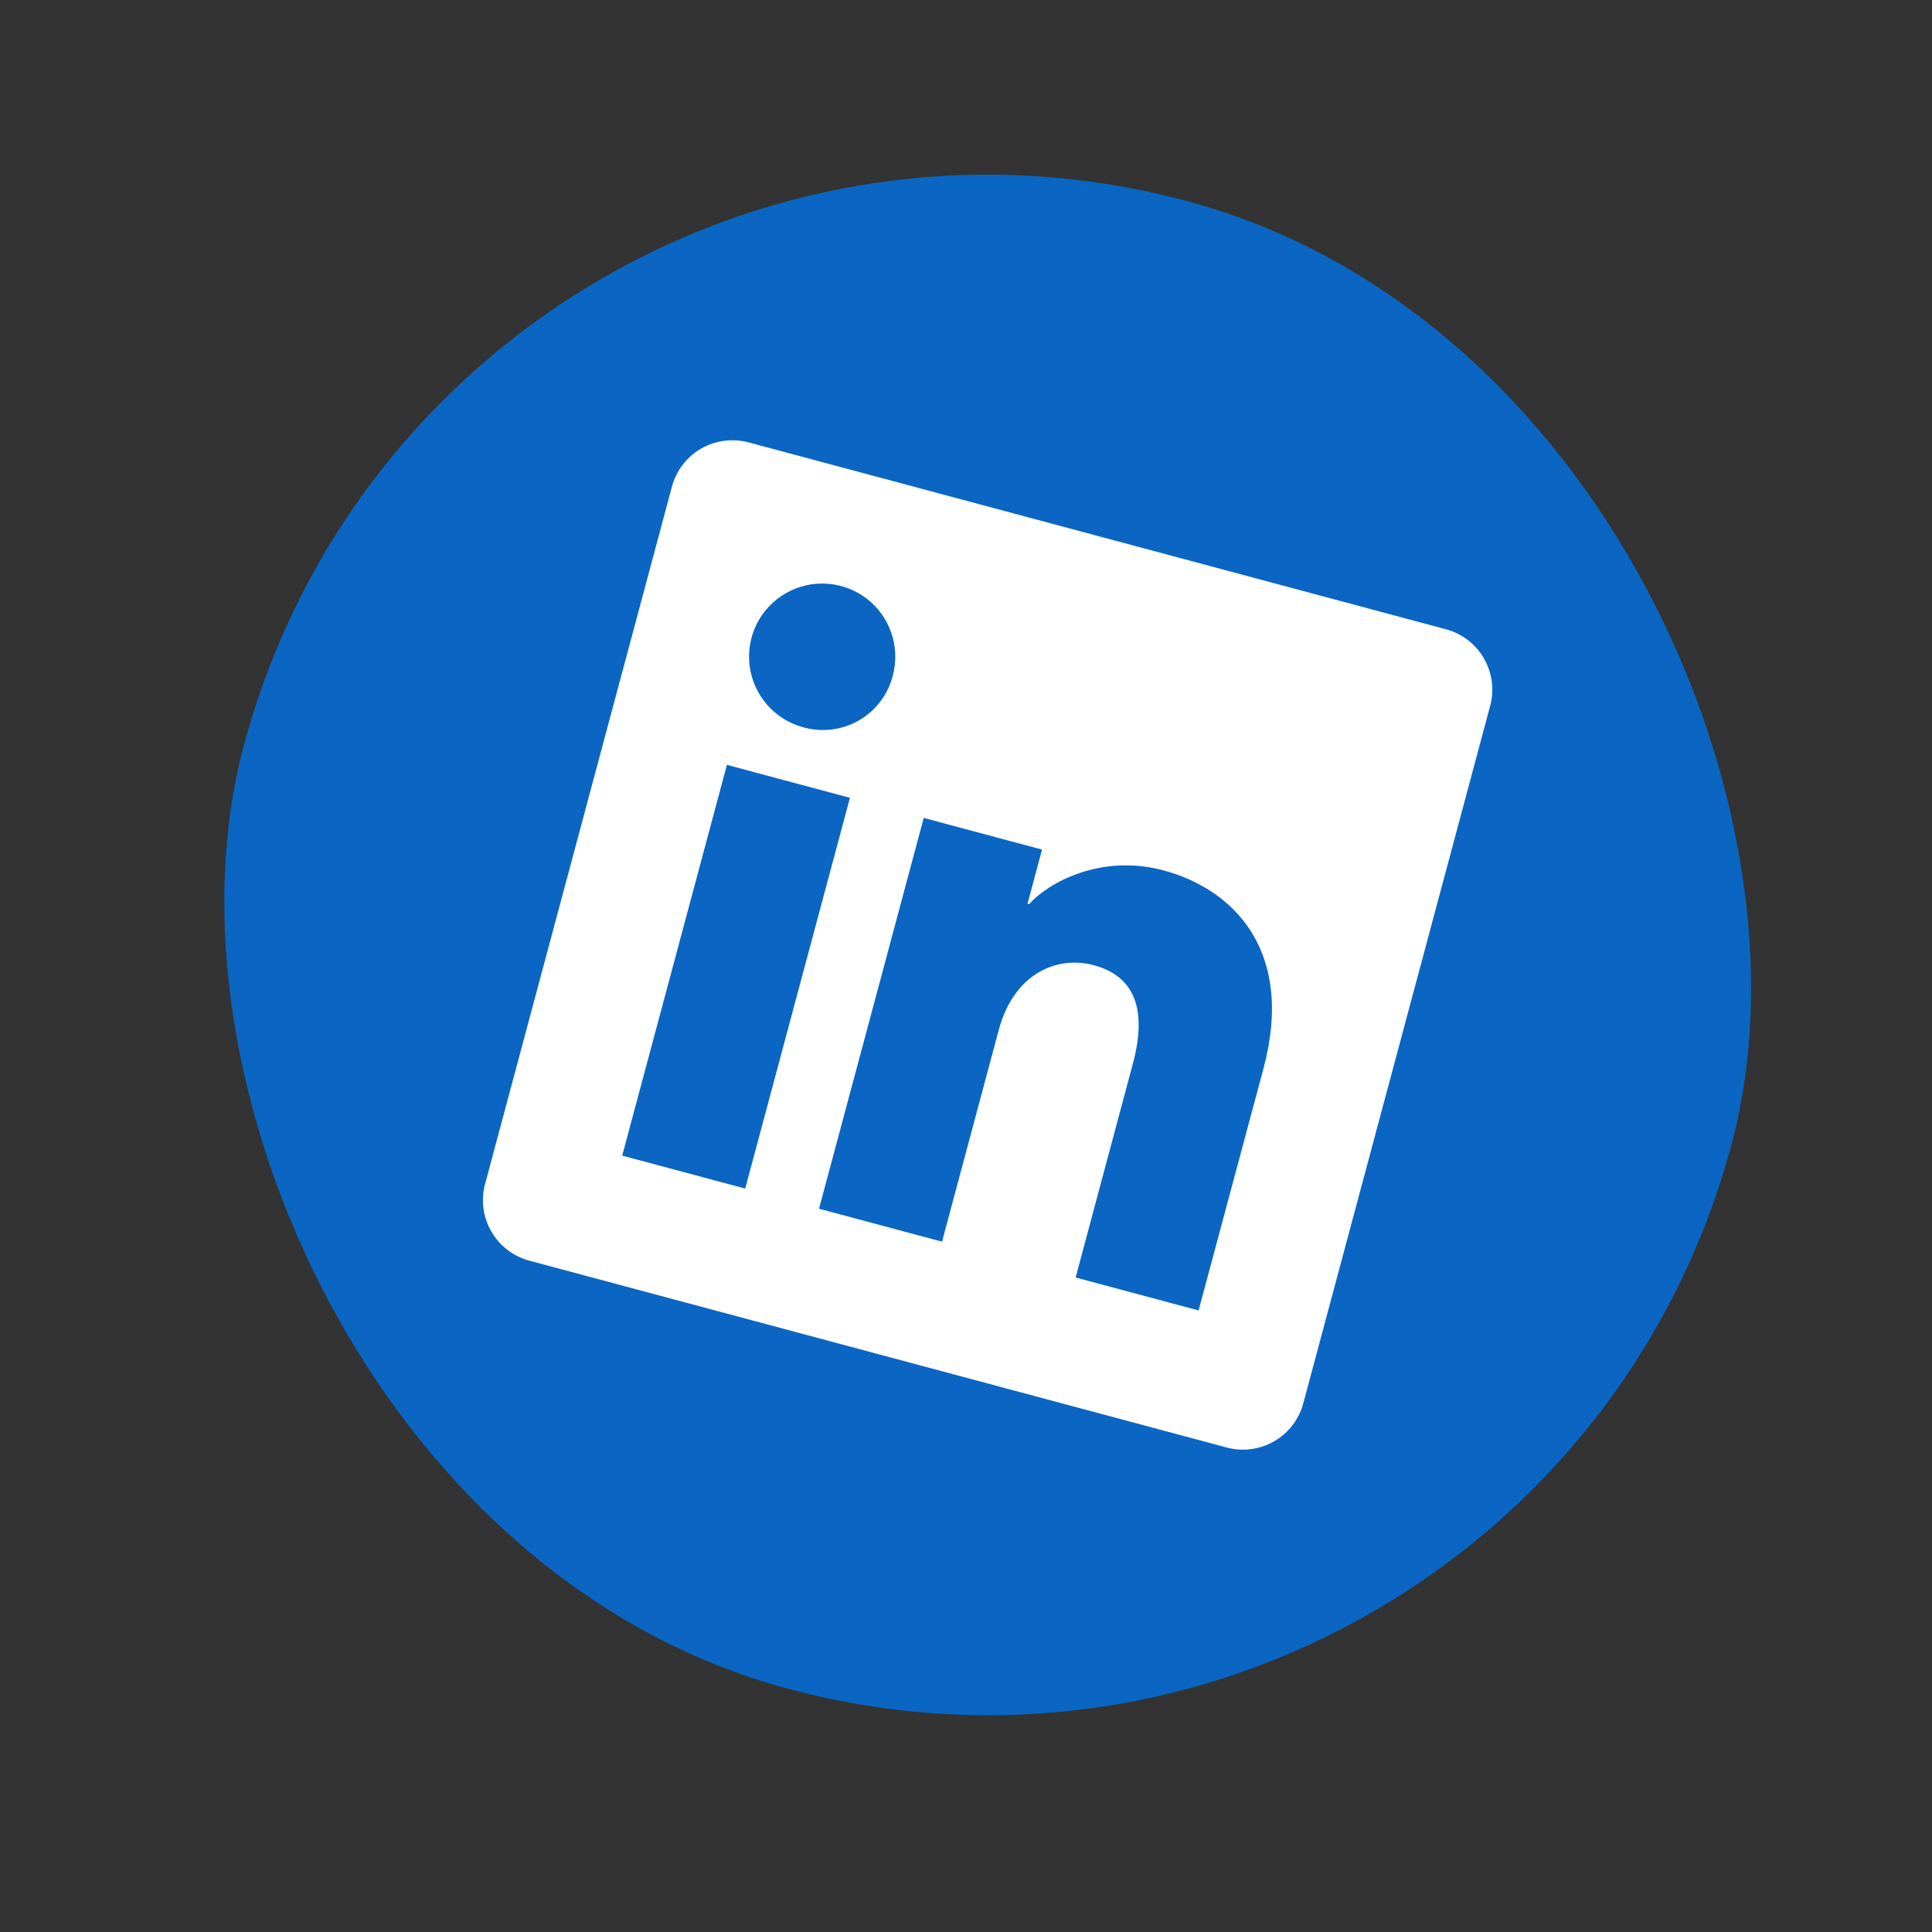 <svg width="39" height="39" viewBox="0 0 39 39" fill="none" xmlns="http://www.w3.org/2000/svg">
<rect x="0" y="0" width="39" height="39" fill="#333333" stroke="none"/>
<rect x="8.945" y="0.036" width="31.091" height="31.091" rx="15.546" transform="rotate(15 8.945 0.036)" fill="#0A66C2"/>
<path d="M29.189 12.703L15.11 8.93C14.787 8.844 14.442 8.889 14.152 9.056C13.862 9.224 13.651 9.499 13.564 9.823L9.792 23.901C9.705 24.225 9.75 24.57 9.918 24.859C10.085 25.149 10.361 25.361 10.684 25.448L24.763 29.22C25.086 29.307 25.431 29.261 25.721 29.094C26.011 28.926 26.222 28.651 26.309 28.327L30.081 14.249C30.168 13.925 30.122 13.581 29.955 13.291C29.788 13.001 29.512 12.789 29.189 12.703ZM15.043 23.993L12.56 23.328L14.674 15.44L17.157 16.105L15.043 23.993ZM16.207 14.679C15.925 14.602 15.673 14.443 15.482 14.223C15.291 14.003 15.169 13.731 15.132 13.441C15.096 13.152 15.145 12.858 15.275 12.597C15.405 12.336 15.61 12.12 15.863 11.975C16.116 11.83 16.406 11.763 16.697 11.783C16.988 11.803 17.267 11.908 17.498 12.086C17.729 12.264 17.902 12.507 17.995 12.783C18.088 13.059 18.098 13.357 18.022 13.639C17.974 13.828 17.889 14.005 17.771 14.161C17.653 14.317 17.505 14.447 17.335 14.544C17.166 14.641 16.979 14.703 16.785 14.726C16.591 14.749 16.394 14.733 16.207 14.679ZM24.195 26.453L21.713 25.788L22.867 21.478C23.208 20.207 22.773 19.67 22.076 19.483C21.339 19.286 20.468 19.648 20.162 20.788L19.016 25.065L16.533 24.4L18.647 16.511L21.035 17.15L20.742 18.244L20.774 18.252C21.144 17.831 22.206 17.227 23.487 17.57C24.872 17.941 26.149 19.165 25.504 21.574L24.195 26.453Z" fill="white"/>
</svg>

